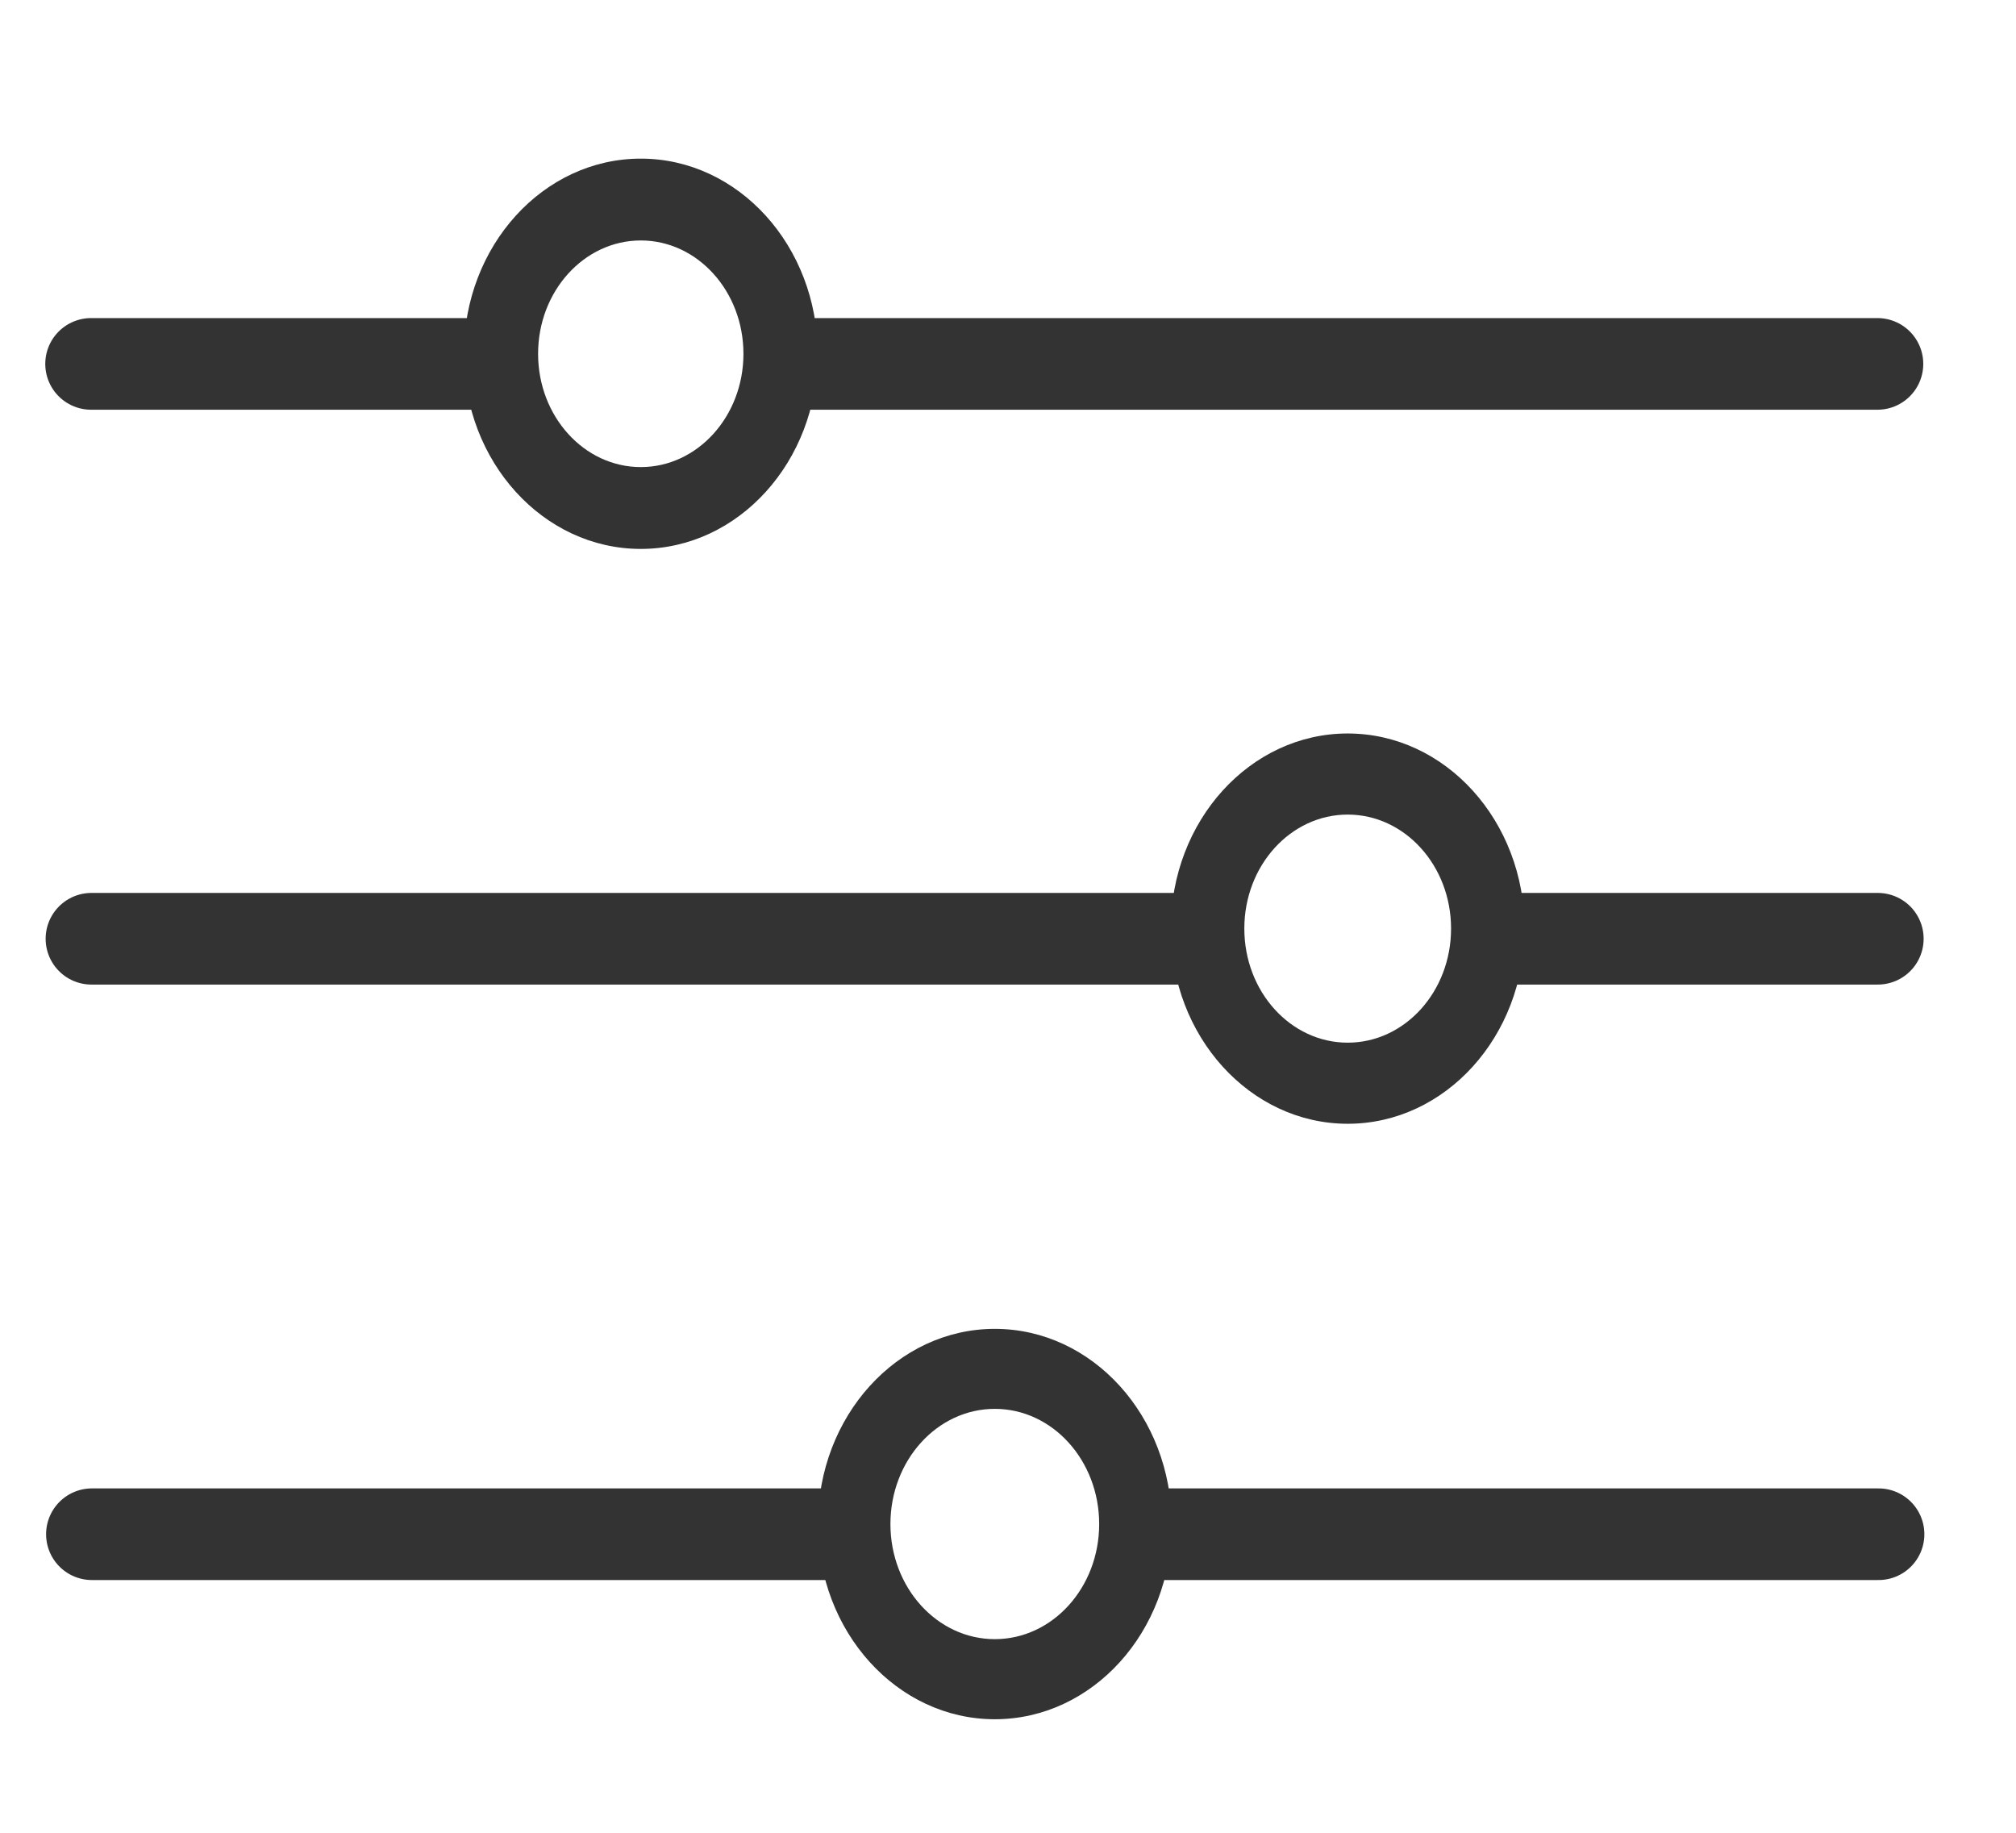 <svg xmlns="http://www.w3.org/2000/svg" width="22" height="20" viewBox="0 0 22 20" fill="none"><path d="M20.488 3.971L8.712 3.971" stroke="#333333" stroke-linecap="round"></path><path d="M5.328 3.971L0.994 3.971" stroke="#333333" stroke-linecap="round"></path><path d="M8.923 3.861C8.923 5.037 8.058 5.99 6.993 5.99C5.927 5.99 5.062 5.037 5.062 3.861C5.062 2.684 5.927 1.731 6.993 1.731C8.058 1.731 8.923 2.684 8.923 3.861ZM5.872 3.861C5.872 4.543 6.374 5.097 6.993 5.097C7.611 5.097 8.113 4.543 8.113 3.861C8.113 3.178 7.611 2.624 6.993 2.624C6.374 2.624 5.872 3.178 5.872 3.861Z" fill="#333333"></path><path d="M20.492 10.244H16.429" stroke="#333333" stroke-linecap="round"></path><path d="M12.91 10.244L0.998 10.244" stroke="#333333" stroke-linecap="round"></path><path d="M16.637 10.133C16.637 11.309 15.773 12.263 14.707 12.263C13.641 12.263 12.777 11.309 12.777 10.133C12.777 8.957 13.641 8.004 14.707 8.004C15.773 8.004 16.637 8.957 16.637 10.133ZM13.579 10.133C13.579 10.821 14.084 11.378 14.707 11.378C15.33 11.378 15.835 10.821 15.835 10.133C15.835 9.446 15.33 8.889 14.707 8.889C14.084 8.889 13.579 9.446 13.579 10.133Z" fill="#333333"></path><path d="M20.5 16.742H12.649" stroke="#333333" stroke-linecap="round"></path><path d="M9.125 16.742H1.003" stroke="#333333" stroke-linecap="round"></path><path d="M12.786 16.631C12.786 17.807 11.922 18.761 10.856 18.761C9.79 18.761 8.926 17.807 8.926 16.631C8.926 15.455 9.79 14.501 10.856 14.501C11.922 14.501 12.786 15.455 12.786 16.631ZM9.717 16.631C9.717 17.325 10.227 17.887 10.856 17.887C11.485 17.887 11.995 17.325 11.995 16.631C11.995 15.937 11.485 15.374 10.856 15.374C10.227 15.374 9.717 15.937 9.717 16.631Z" fill="#333333"></path></svg>